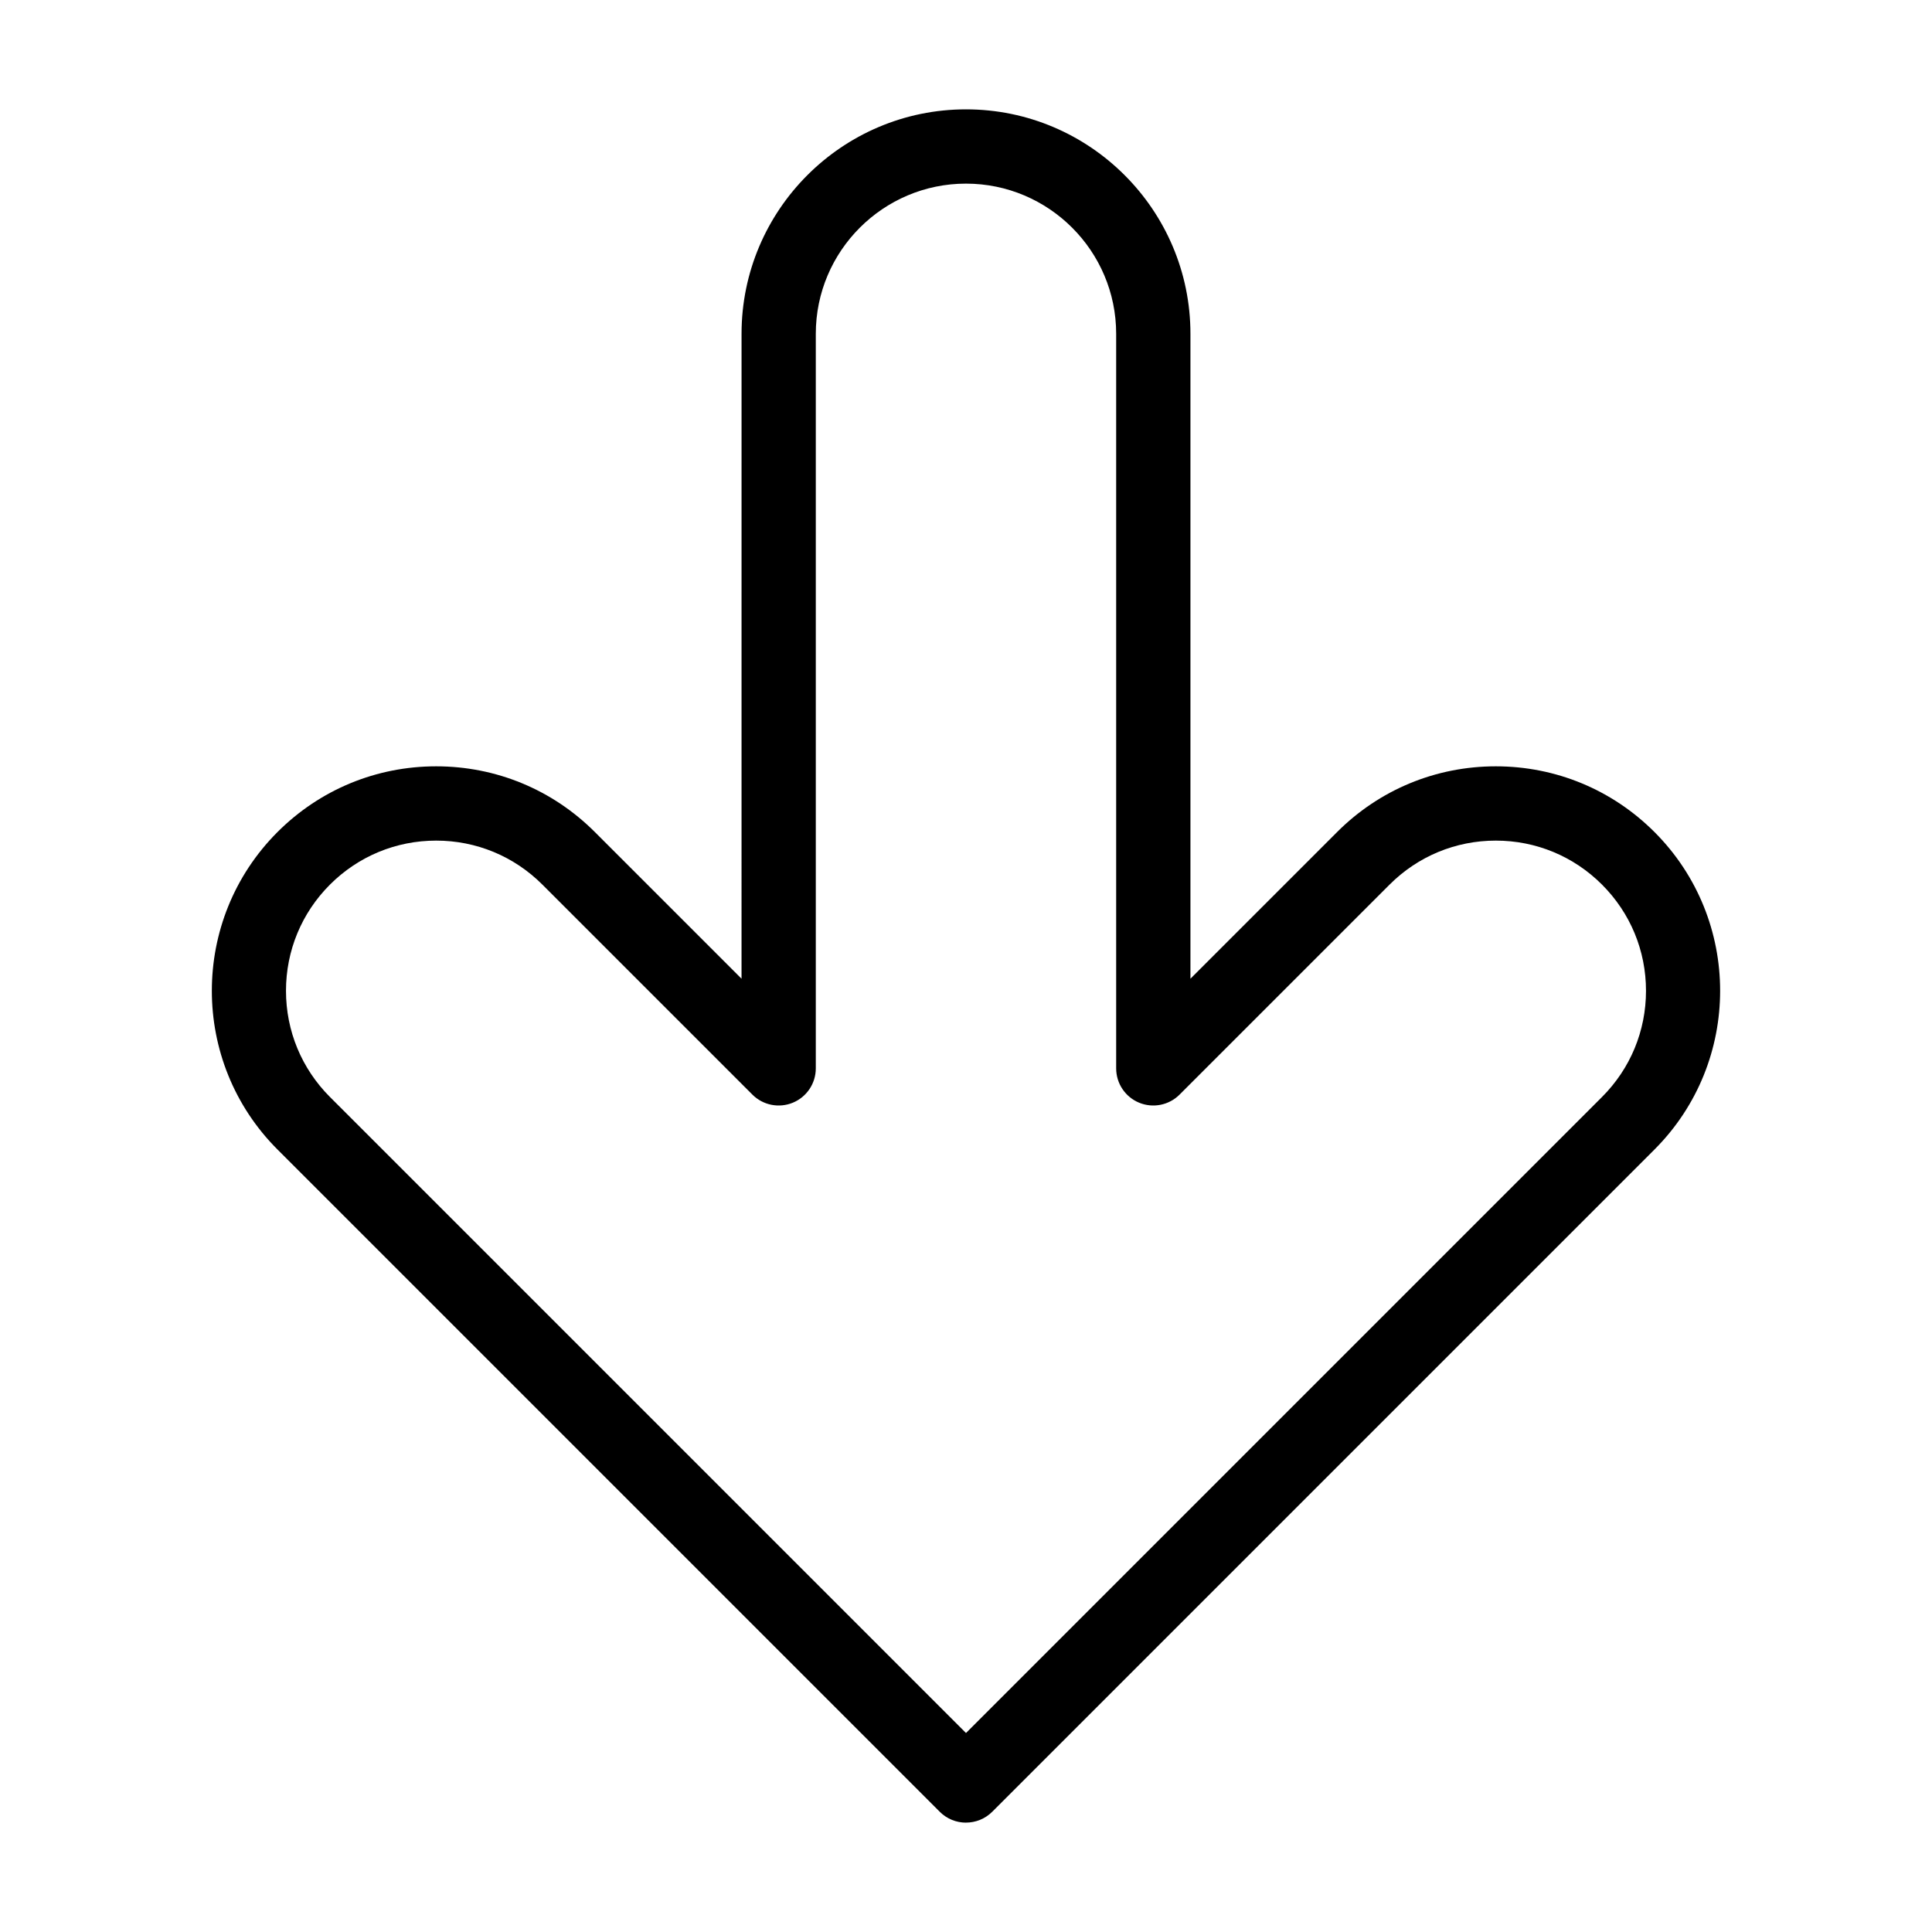<?xml version="1.0" encoding="UTF-8"?>
<!-- Uploaded to: ICON Repo, www.svgrepo.com, Generator: ICON Repo Mixer Tools -->
<svg fill="#000000" width="800px" height="800px" version="1.1" viewBox="144 144 512 512" xmlns="http://www.w3.org/2000/svg">
 <path d="m400 627.02c-2.519 0-5.039-0.961-6.957-2.883l-175.51-175.51c-23.191-23.191-23.191-60.926 0-84.121 11.234-11.234 26.172-17.422 42.059-17.422 15.887 0 30.824 6.188 42.059 17.422l38.863 38.863 0.004-170.91c0-32.797 26.684-59.48 59.48-59.48s59.48 26.684 59.48 59.48v170.91l38.863-38.863c11.234-11.234 26.172-17.422 42.059-17.422 15.887 0 30.824 6.188 42.059 17.422 23.191 23.191 23.191 60.926 0 84.121l-175.5 175.5c-1.922 1.922-4.441 2.883-6.957 2.883zm-140.41-260.25c-10.633 0-20.625 4.141-28.145 11.656-7.516 7.519-11.656 17.512-11.656 28.145 0 10.633 4.141 20.625 11.656 28.145l168.55 168.55 168.55-168.55c7.519-7.519 11.66-17.512 11.66-28.145 0-10.633-4.141-20.625-11.66-28.145s-17.512-11.656-28.145-11.656-20.625 4.141-28.145 11.656l-55.664 55.664c-2.812 2.812-7.047 3.652-10.723 2.133-3.676-1.523-6.074-5.109-6.074-9.09v-194.67c0-21.945-17.855-39.801-39.801-39.801s-39.801 17.855-39.801 39.801v194.67c0 3.981-2.398 7.566-6.074 9.09-3.68 1.52-7.91 0.68-10.723-2.133l-55.664-55.664c-7.519-7.516-17.516-11.656-28.145-11.656z"/>
</svg>